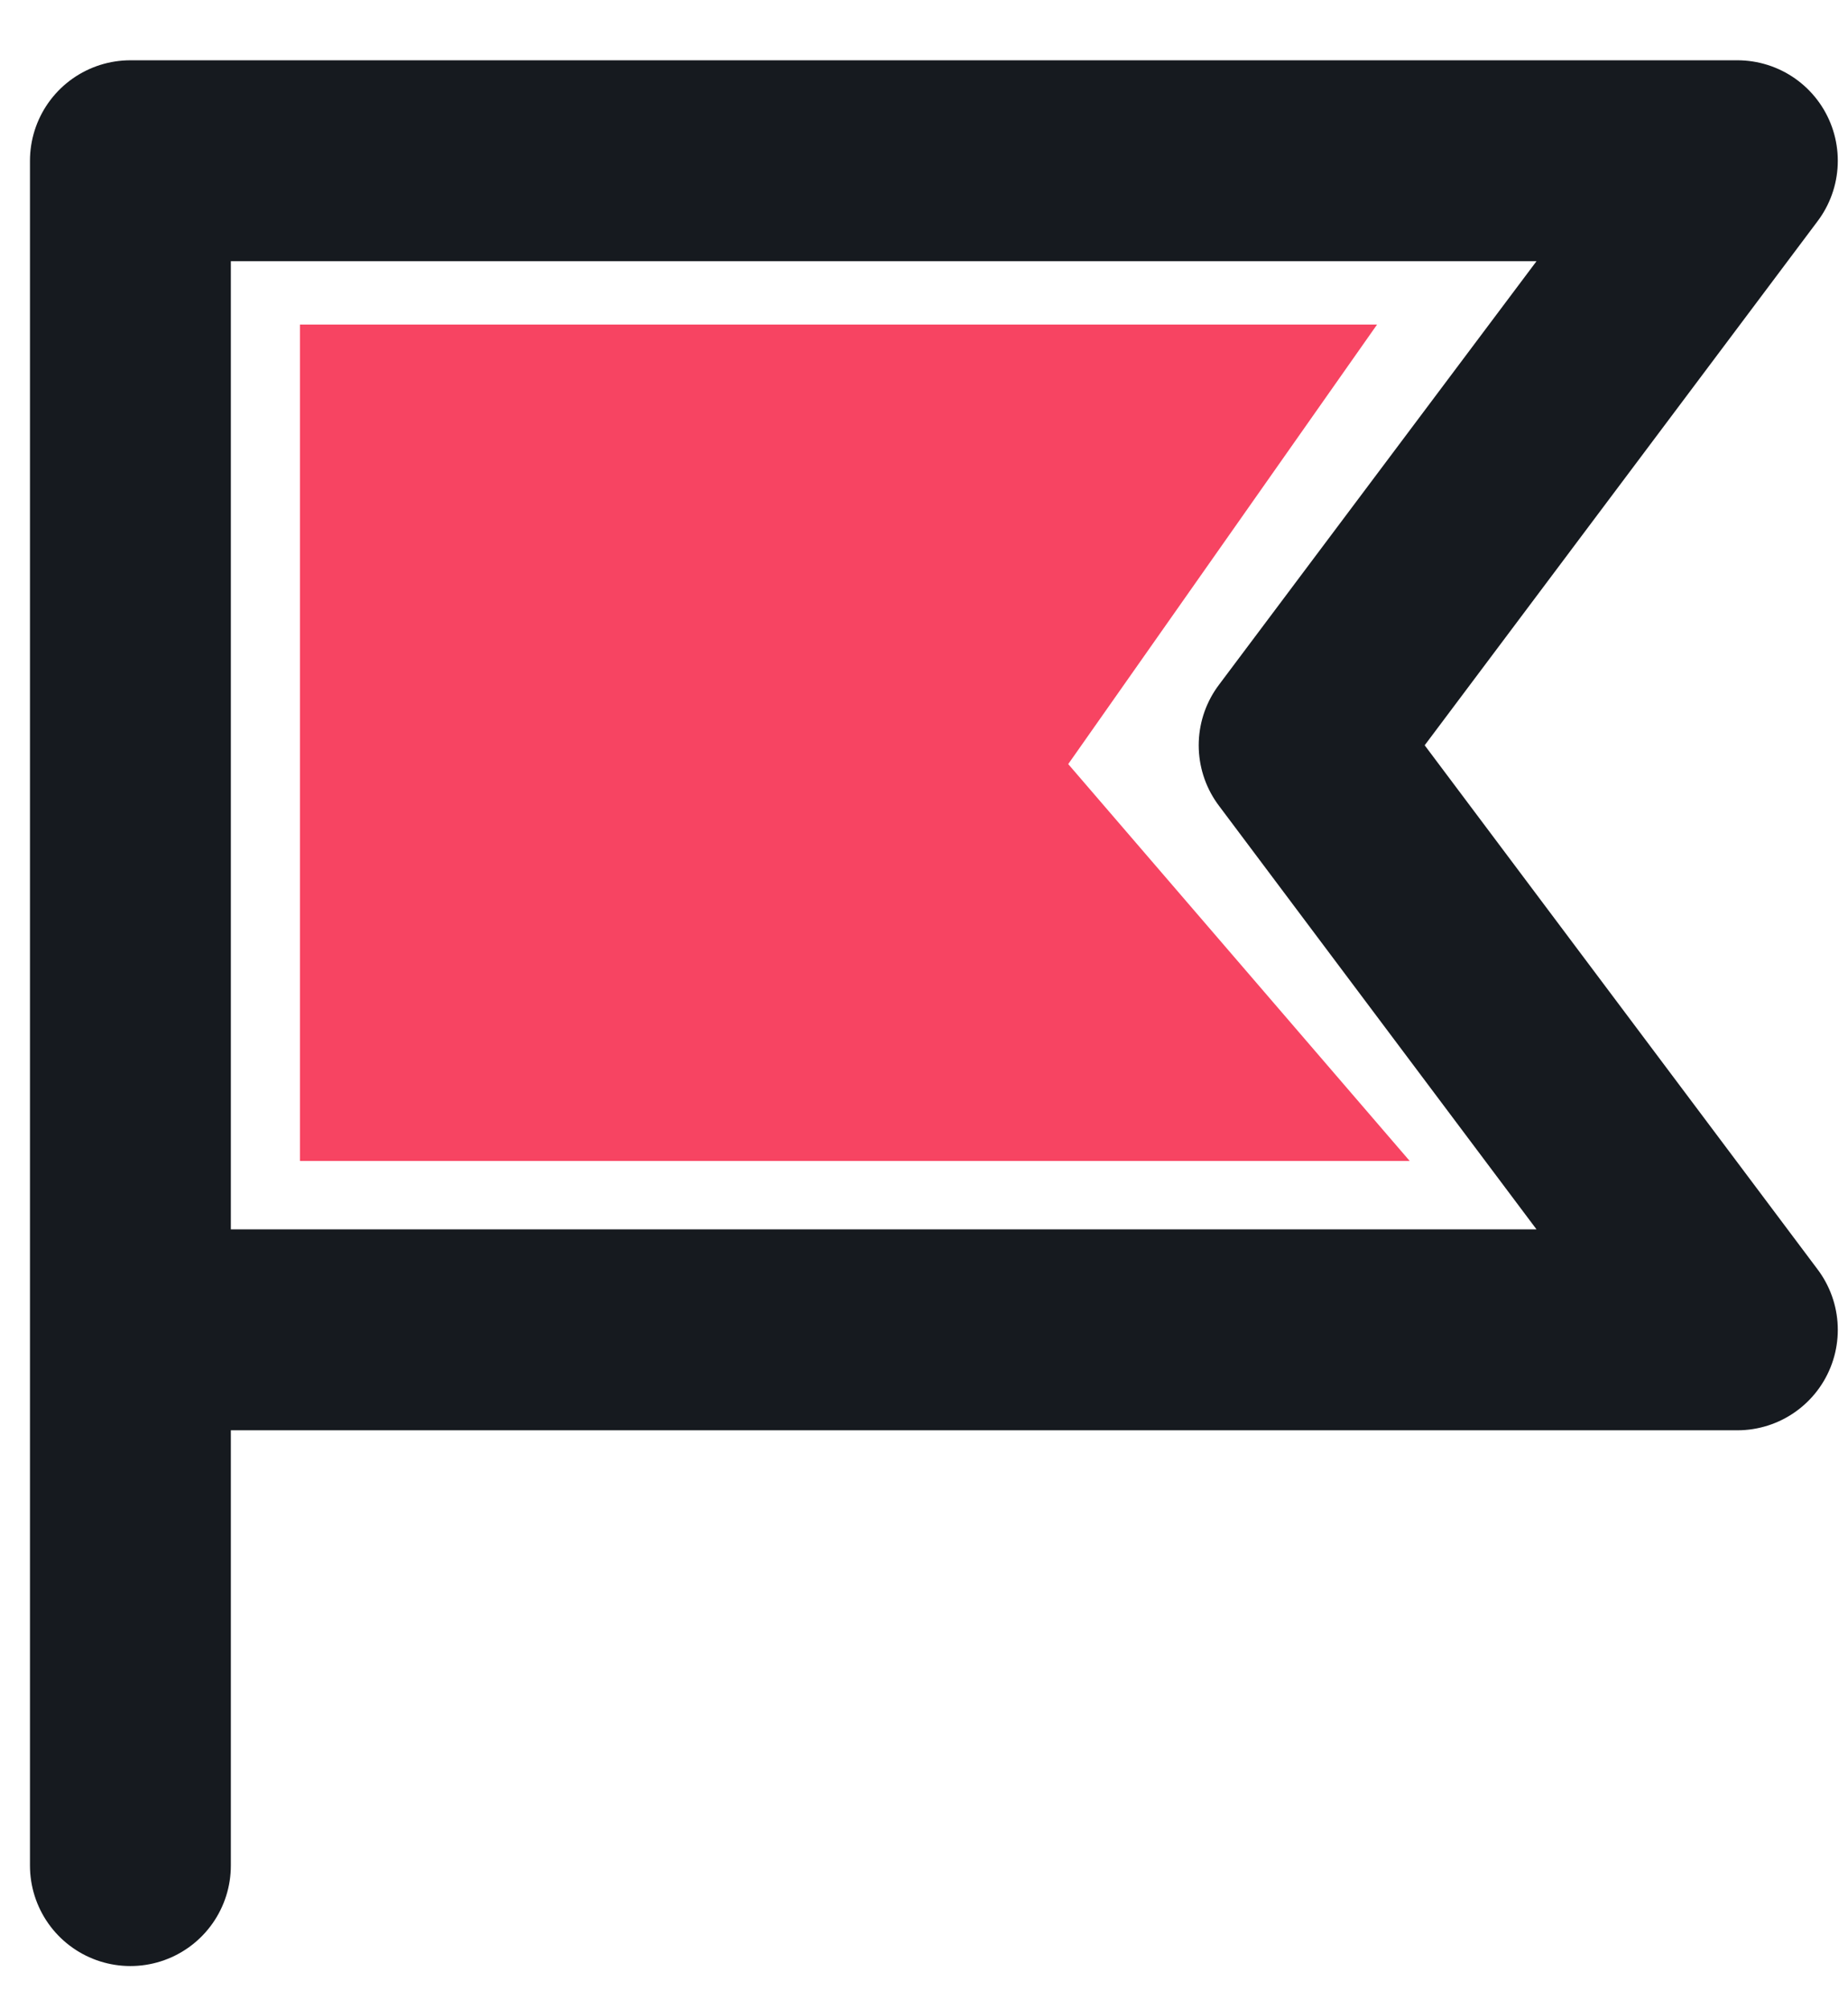 <svg xmlns="http://www.w3.org/2000/svg" width="23" height="25" viewBox="0 0 23 25" fill="none"><path d="M1.623 23.212V2H21.623L16.169 9.273L21.623 16.546H1.926" stroke="#161A1F" stroke-width="2.5" stroke-linecap="round" stroke-linejoin="round"></path><path d="M13.295 9.507L17.139 4.038H3.733V14.445H17.545L13.295 9.507Z" fill="#F74462"></path></svg>